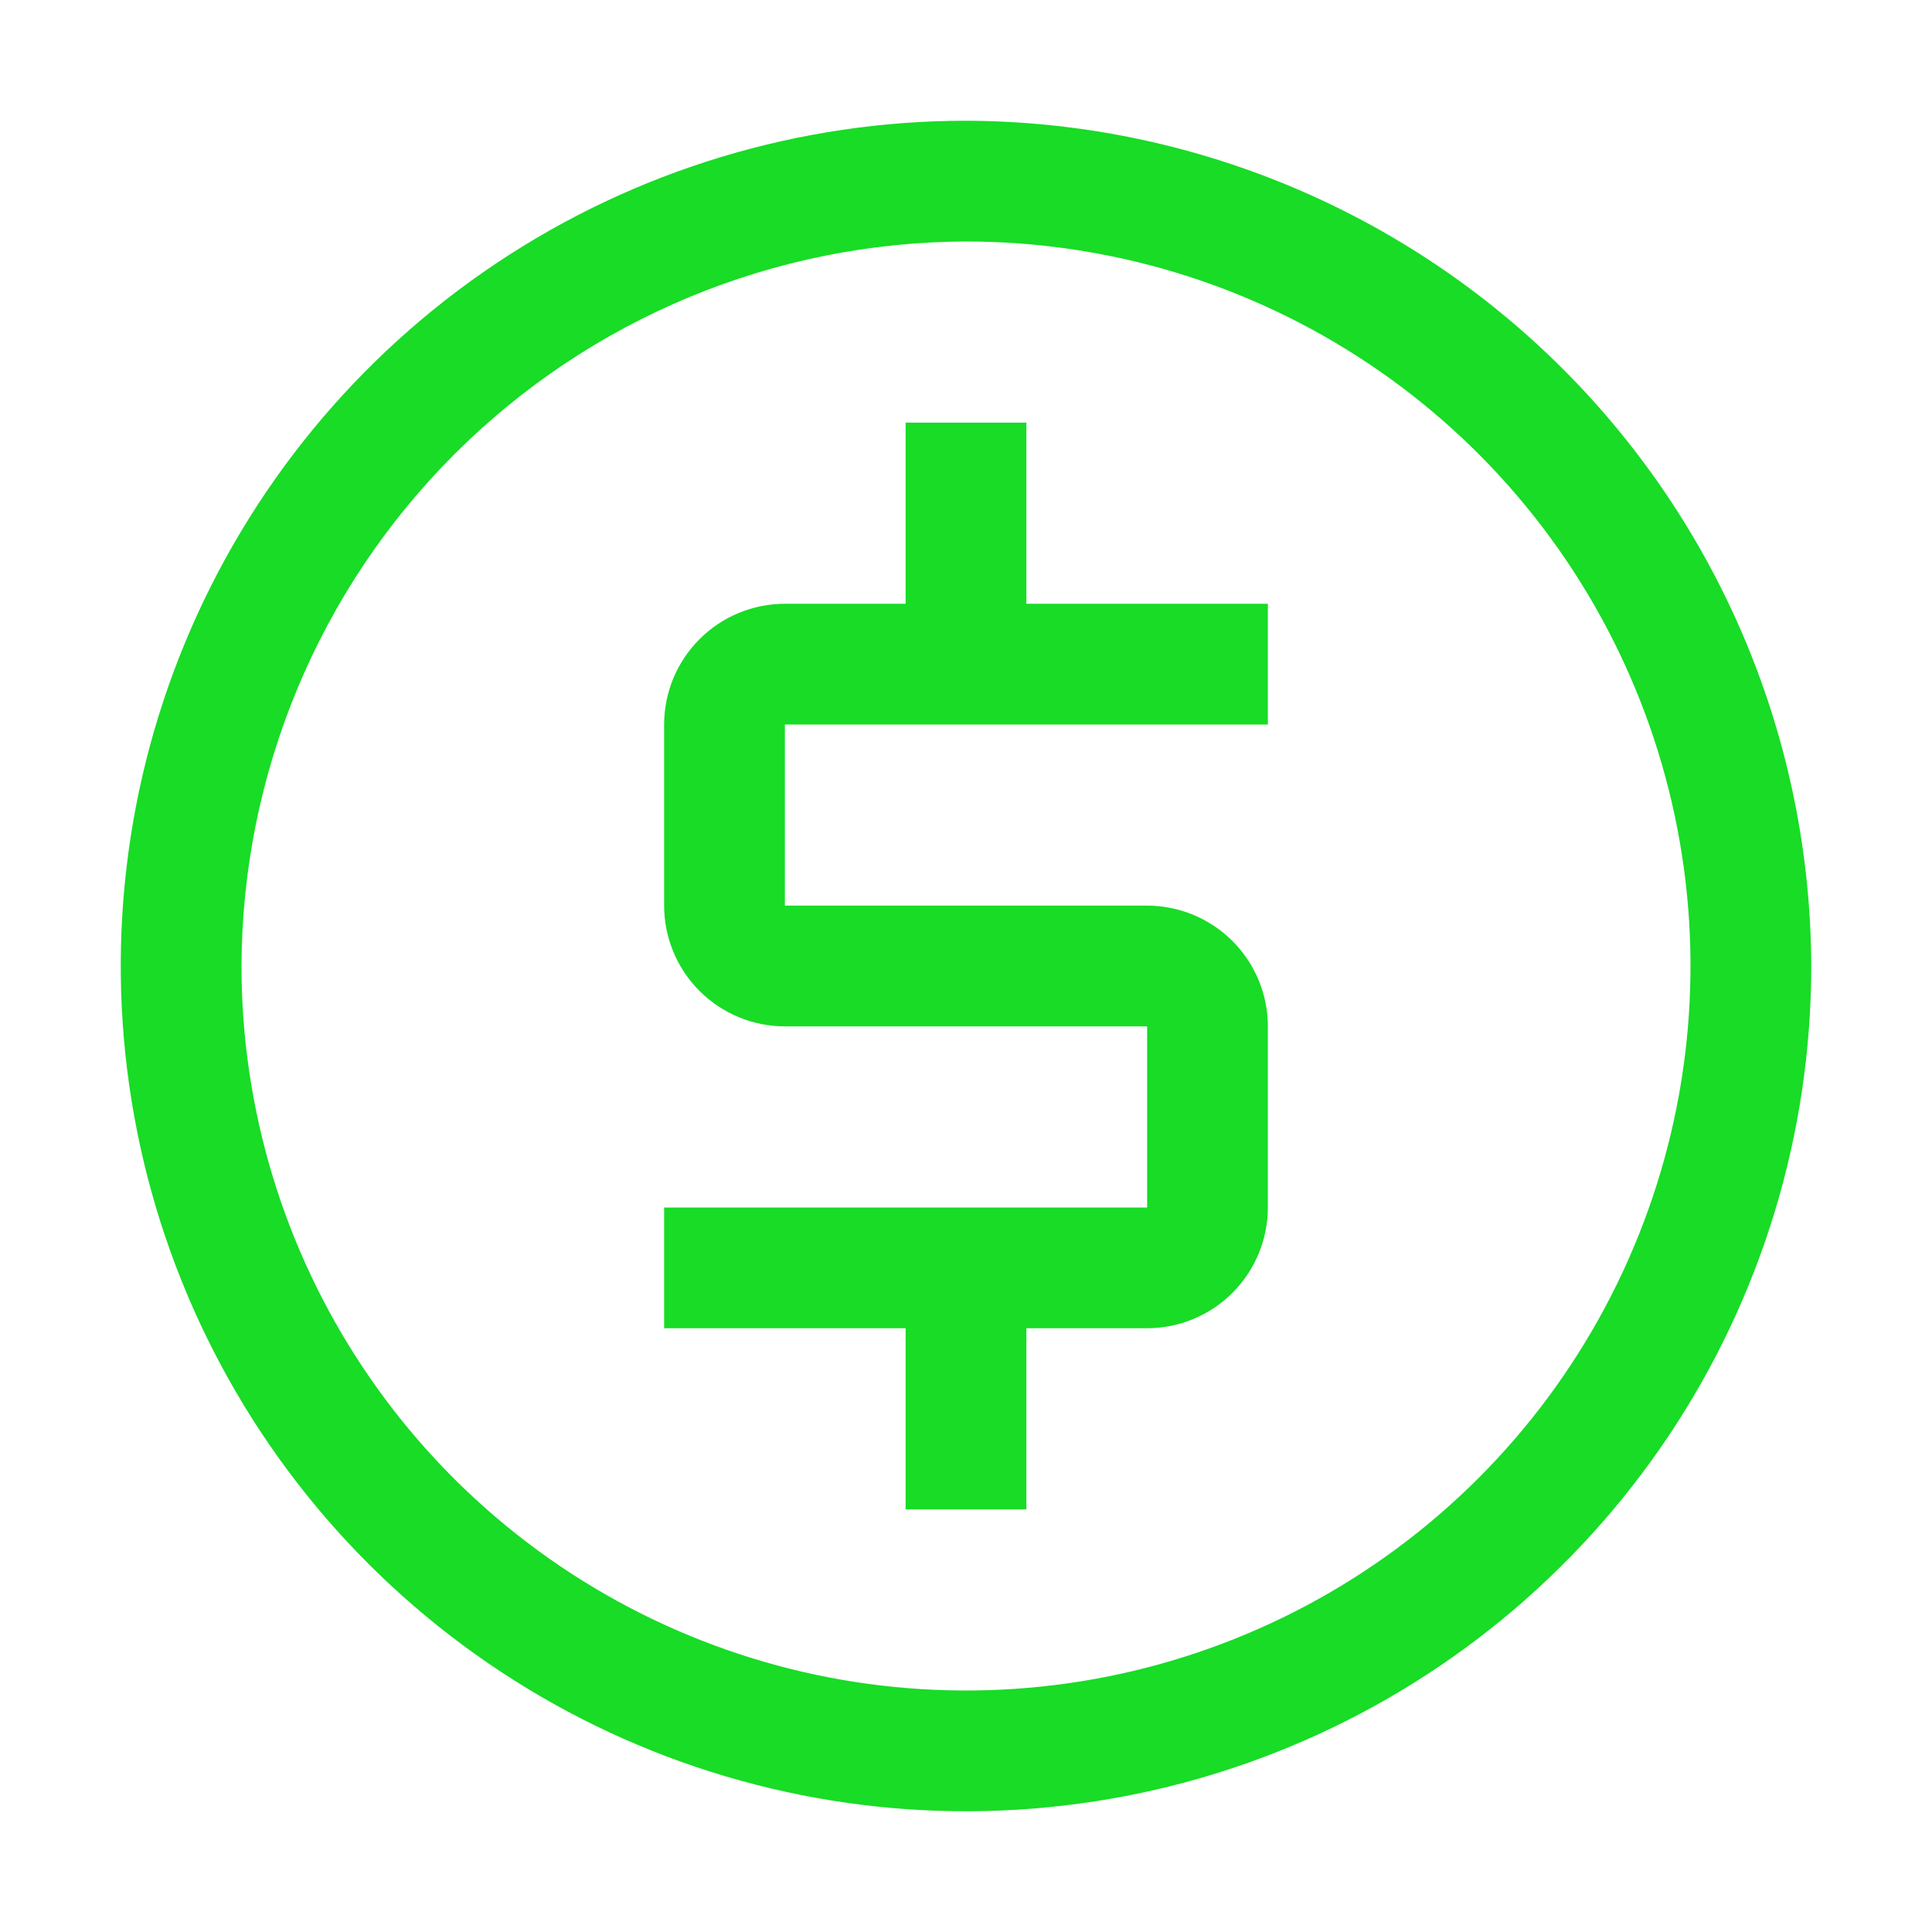 <svg width="80" height="80" viewBox="0 0 80 80" fill="none" xmlns="http://www.w3.org/2000/svg">
<g clip-path="url(#clip0_278_880)">
<path d="M52.5 30V25H42.5V17.5H37.5V25H32.5C31.174 25.001 29.903 25.529 28.966 26.466C28.029 27.403 27.501 28.674 27.5 30V37.5C27.501 38.826 28.029 40.097 28.966 41.034C29.903 41.971 31.174 42.499 32.5 42.5H47.5V50H27.5V55H37.5V62.5H42.5V55H47.5C48.826 54.998 50.096 54.471 51.034 53.534C51.971 52.596 52.498 51.326 52.5 50V42.5C52.499 41.174 51.971 39.903 51.034 38.966C50.097 38.029 48.826 37.501 47.5 37.5H32.5V30H52.5Z" fill="#18DC26"/>
<path d="M40 10C45.934 10 51.734 11.759 56.667 15.056C61.601 18.352 65.446 23.038 67.716 28.52C69.987 34.001 70.581 40.033 69.424 45.853C68.266 51.672 65.409 57.018 61.213 61.213C57.018 65.409 51.672 68.266 45.853 69.424C40.033 70.581 34.001 69.987 28.52 67.716C23.038 65.446 18.352 61.601 15.056 56.667C11.759 51.734 10 45.933 10 40C10.023 32.051 13.191 24.434 18.812 18.812C24.434 13.191 32.051 10.023 40 10ZM40 5C33.078 5 26.311 7.053 20.555 10.899C14.799 14.744 10.313 20.211 7.664 26.606C5.015 33.002 4.322 40.039 5.673 46.828C7.023 53.617 10.356 59.854 15.251 64.749C20.146 69.644 26.383 72.977 33.172 74.328C39.961 75.678 46.998 74.985 53.394 72.336C59.789 69.687 65.256 65.201 69.102 59.445C72.947 53.689 75 46.922 75 40C74.973 30.726 71.277 21.839 64.719 15.281C58.161 8.723 49.274 5.027 40 5Z" fill="#18DC26"/>
</g>
<defs>
<clipPath id="clip0_278_880">
<rect width="80" height="80" fill="white"/>
</clipPath>
</defs>
</svg>
